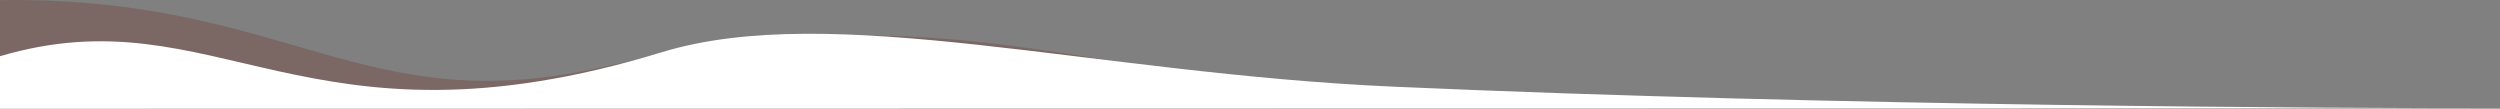 <svg xmlns="http://www.w3.org/2000/svg" width="1920" height="83.448" viewBox="0 0 1920 83.448">
  <rect x="0" y="0" width="1920" height="83.448" fill="#808080" stroke="none"/>
  <defs>
    <style>
      .cls-1 {
        fill: #6d0f00;
        opacity: 0.21;
      }

      .cls-2 {
        fill: #fff;
      }
    </style>
  </defs>
  <g id="Group_159" data-name="Group 159" transform="translate(0 -1005.551)">
    <path id="Path_71" data-name="Path 71" class="cls-1" d="M1024.5-30.084c-16.88-1.775-841.927,8.1-1025.088,8.1v-82.38c222.514-3,277.667,94,465,51s295.628-18.343,417.73,0S1035.187-29.493,1024.5-30.084Z" transform="translate(0.592 1109.982)"/>
    <path id="Path_46" data-name="Path 46" class="cls-2" d="M1919.408-30.935c-313.835,0-1727.387.341-1920,.341V-70.871C166.079-120,233.207,9.9,507.572-73.9c131.006-40.016,330.9,16.132,561.555,26.4C1411.816-32.251,1799.856-30.935,1919.408-30.935Z" transform="translate(0.592 1119.594)"/>
  </g>
</svg>
